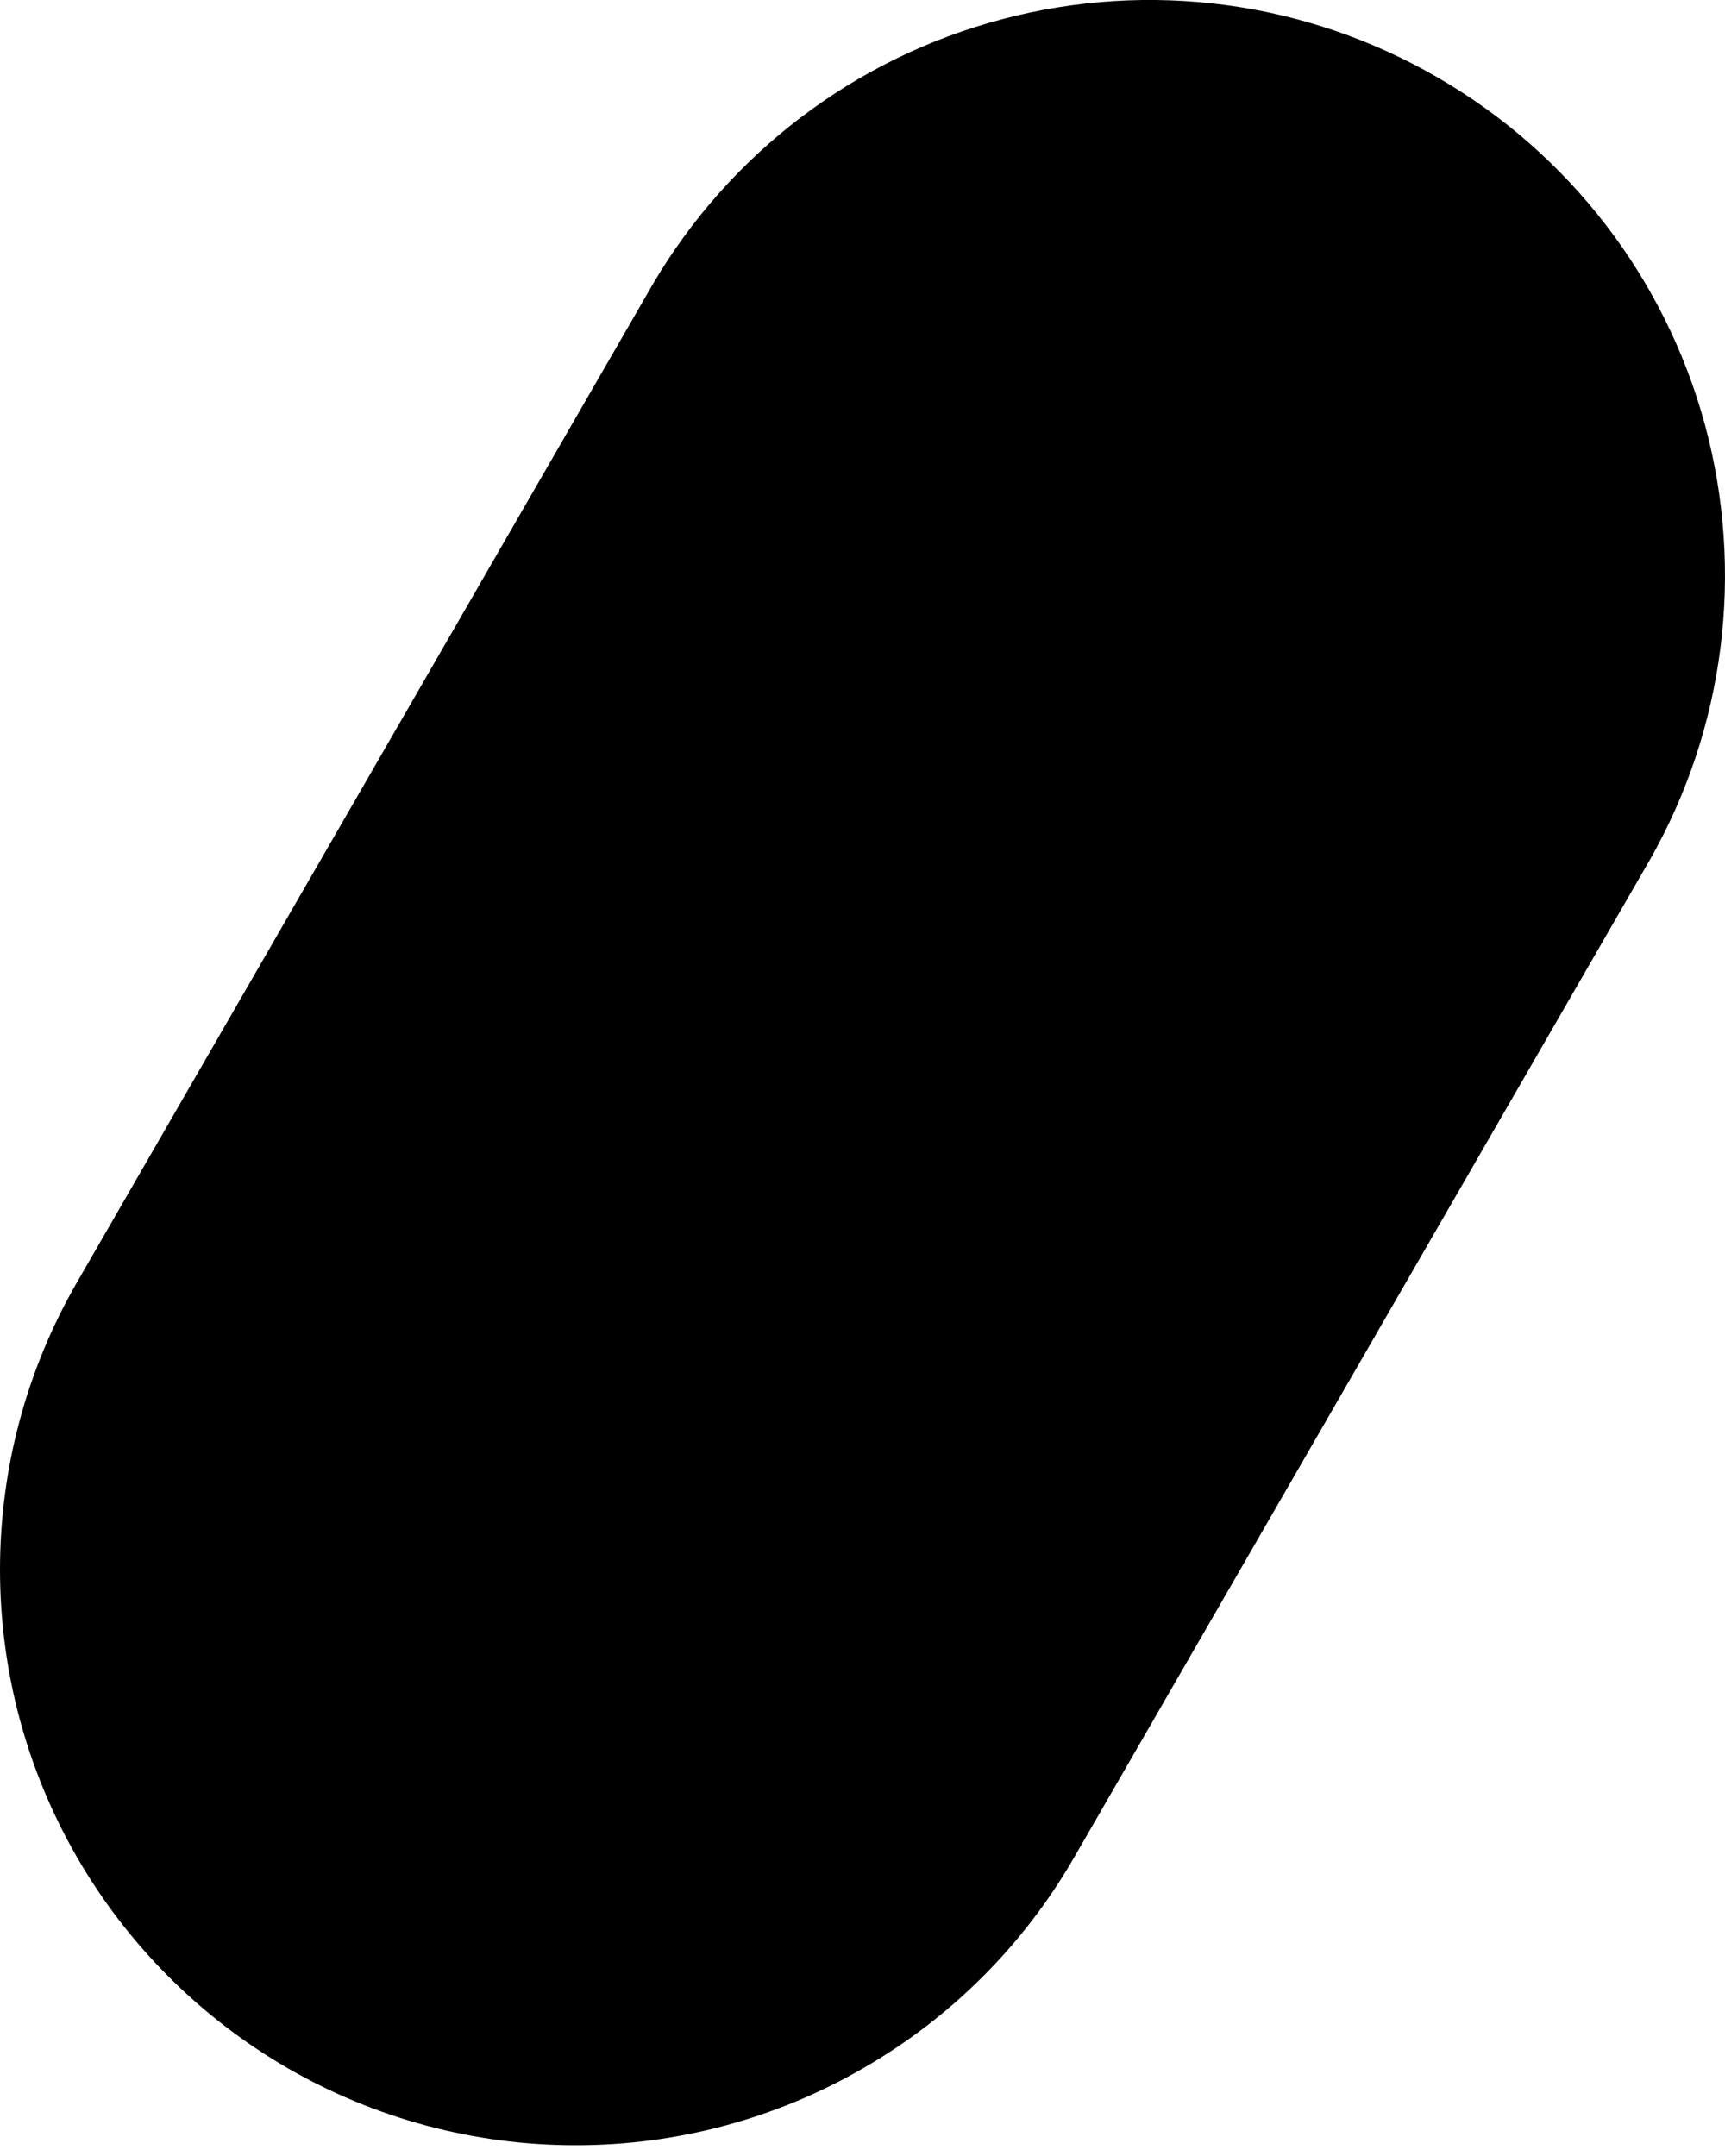 <?xml version="1.0" encoding="UTF-8"?> <svg xmlns="http://www.w3.org/2000/svg" width="8" height="10" viewBox="0 0 8 10" fill="none"> <path d="M2.667 9.95C2.199 9.95 1.738 9.826 1.333 9.592C0.928 9.357 0.591 9.02 0.357 8.614C0.123 8.209 -0 7.749 8.8007e-08 7.28C0 6.812 0.123 6.352 0.358 5.946L3.027 1.319C3.384 0.711 3.966 0.269 4.648 0.089C5.33 -0.092 6.055 0.005 6.665 0.358C7.276 0.71 7.722 1.29 7.907 1.97C8.091 2.651 8 3.376 7.651 3.989L4.981 8.616C4.747 9.022 4.41 9.359 4.003 9.593C3.597 9.828 3.136 9.951 2.667 9.95Z" fill="black"></path> </svg> 